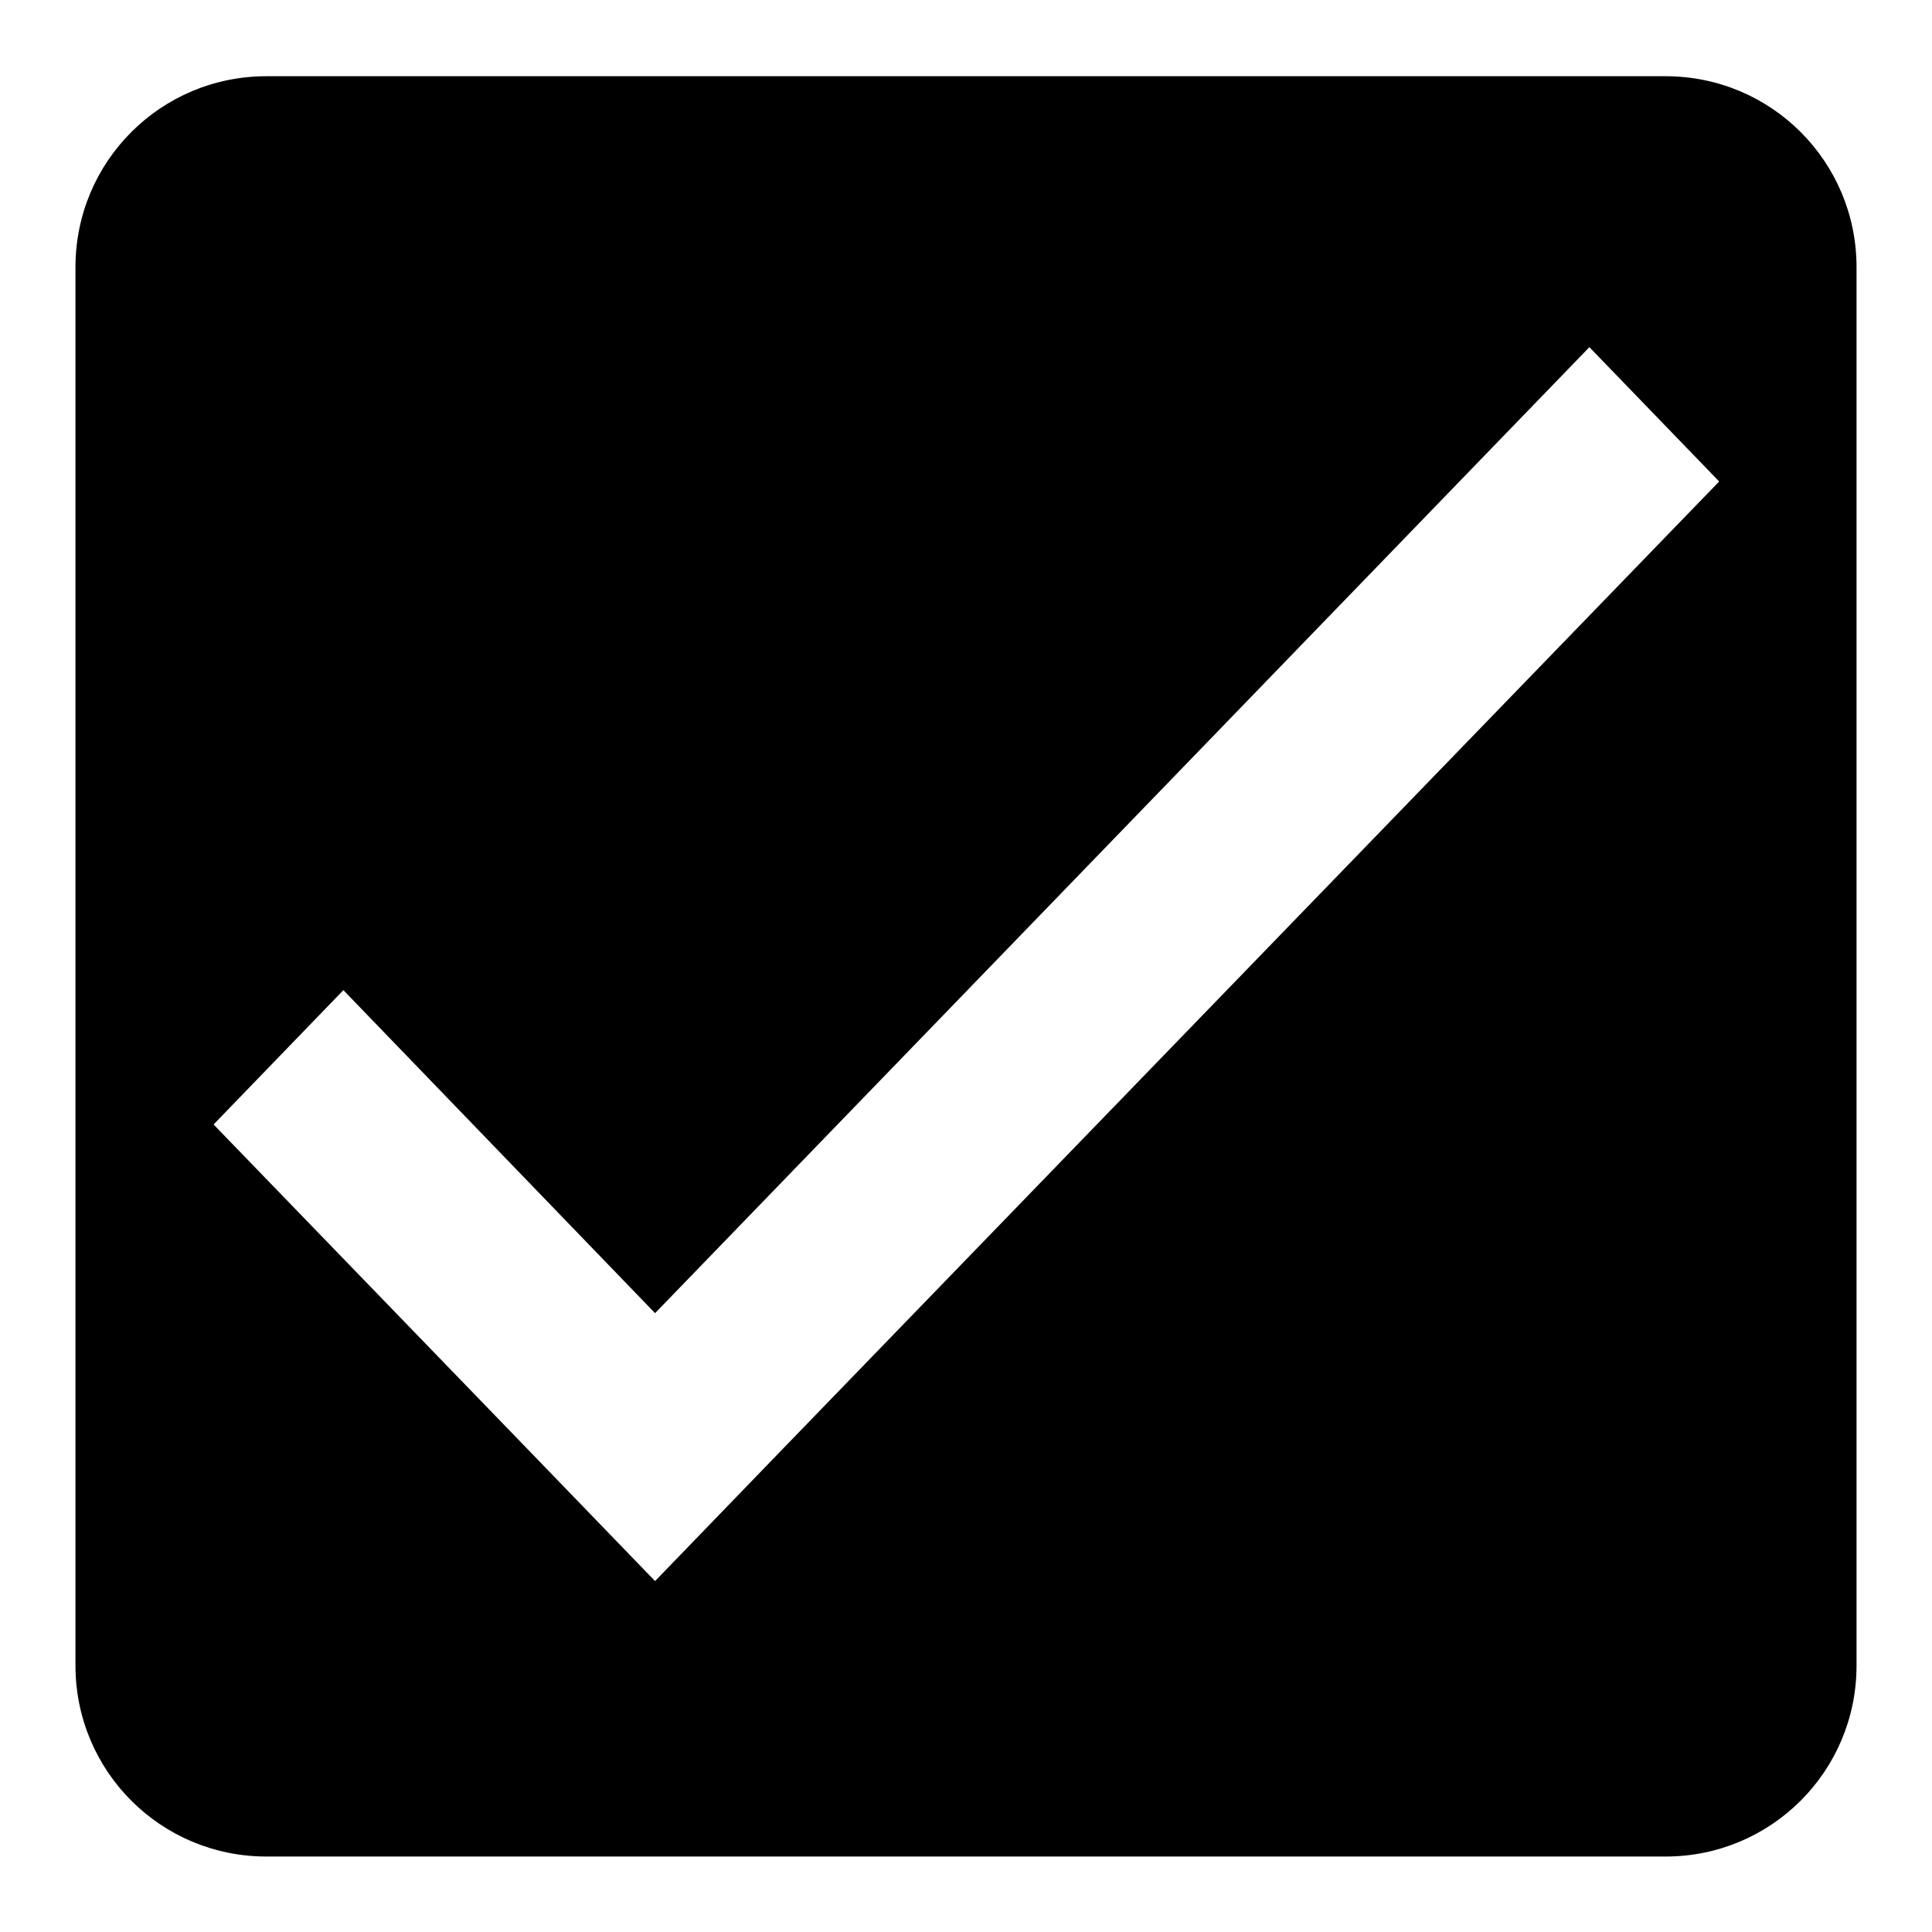 <?xml version="1.0" encoding="utf-8"?>
<!-- Svg Vector Icons : http://www.onlinewebfonts.com/icon -->
<!DOCTYPE svg PUBLIC "-//W3C//DTD SVG 1.1//EN" "http://www.w3.org/Graphics/SVG/1.1/DTD/svg11.dtd">
<svg version="1.1" xmlns="http://www.w3.org/2000/svg" xmlns:xlink="http://www.w3.org/1999/xlink" x="0px" y="0px" viewBox="0 0 256 256" enable-background="new 0 0 256 256" xml:space="preserve">
<g> <path fill="#000000" d="M220.7,10.1H35.3c-14,0-25.3,11.3-25.3,25.3v185.3c0,14,11.3,25.3,25.3,25.3h185.4 c14,0,25.3-11.3,25.3-25.3V35.4C246,21.4,234.7,10.1,220.7,10.1z M104,191.7l-17.2,17.8l-17.2-17.8l-41.3-42.7l17.2-17.8L86.8,174 L210.6,46l17.2,17.8L104,191.7z"/></g>
</svg>